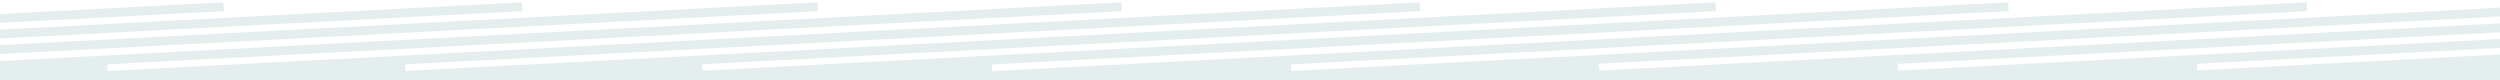 <?xml version="1.0" encoding="utf-8"?>
<!-- Generator: Adobe Illustrator 22.1.0, SVG Export Plug-In . SVG Version: 6.00 Build 0)  -->
<svg version="1.1" id="Layer_1" xmlns="http://www.w3.org/2000/svg" xmlns:xlink="http://www.w3.org/1999/xlink" x="0px" y="0px"
	 viewBox="0 0 841.9 27" style="enable-background:new 0 0 841.9 27;" xml:space="preserve">
<style type="text/css">
	.st0{fill:#FFFFFF;}
	.st1{fill:#E5EEEE;}
	.st2{fill:#EFF4F5;}
</style>
<rect x="-121" y="-84.2" class="st0" width="1129.1" height="262.5"/>
<g>
	
		<rect x="-380.8" y="12.7" transform="matrix(0.999 -5.233596e-02 5.233596e-02 0.999 -0.951 -7.968)" class="st1" width="456.4" height="3"/>
	
		<rect x="-280.3" y="12.7" transform="matrix(0.999 -5.233596e-02 5.233596e-02 0.999 -0.813 -2.708)" class="st1" width="456.4" height="3"/>
	
		<rect x="-180.8" y="12.7" transform="matrix(0.999 -5.233596e-02 5.233596e-02 0.999 -0.677 2.498)" class="st1" width="456.4" height="3"/>
	
		<rect x="-78.5" y="12.7" transform="matrix(0.999 -5.233596e-02 5.233596e-02 0.999 -0.537 7.854)" class="st1" width="456.4" height="3"/>
	
		<rect x="22" y="12.7" transform="matrix(0.999 -5.233596e-02 5.233596e-02 0.999 -0.399 13.114)" class="st1" width="456.4" height="3"/>
	
		<rect x="121.5" y="12.7" transform="matrix(0.999 -5.233596e-02 5.233596e-02 0.999 -0.263 18.32)" class="st1" width="456.4" height="3"/>
	
		<rect x="220" y="12.7" transform="matrix(0.999 -5.233596e-02 5.233596e-02 0.999 -0.128 23.476)" class="st1" width="456.4" height="3"/>
	
		<rect x="320.5" y="12.7" transform="matrix(0.999 -5.233596e-02 5.233596e-02 0.999 1.005555e-02 28.735)" class="st1" width="456.4" height="3"/>
	
		<rect x="420" y="12.7" transform="matrix(0.999 -5.233596e-02 5.233596e-02 0.999 0.146 33.941)" class="st1" width="456.4" height="3"/>
	
		<rect x="525" y="12.5" transform="matrix(0.999 -5.233596e-02 5.233596e-02 0.999 0.298 39.435)" class="st1" width="456.4" height="3"/>
	
		<rect x="625.5" y="12.5" transform="matrix(0.999 -5.233596e-02 5.233596e-02 0.999 0.436 44.695)" class="st1" width="456.4" height="3"/>
	
		<rect x="724.9" y="12.5" transform="matrix(0.999 -5.233596e-02 5.233596e-02 0.999 0.573 49.901)" class="st1" width="456.4" height="3"/>
</g>
<g>
	
		<rect x="-1178.9" y="44" transform="matrix(0.999 -5.233596e-02 5.233596e-02 0.999 -3.45 -37.749)" class="st1" width="912.7" height="6"/>
	
		<rect x="-1077.4" y="44" transform="matrix(0.999 -5.233596e-02 5.233596e-02 0.999 -3.311 -32.437)" class="st1" width="912.7" height="6"/>
	
		<rect x="-978.9" y="43.9" transform="matrix(0.999 -5.233596e-02 5.233596e-02 0.999 -3.17 -27.282)" class="st1" width="912.7" height="6"/>
	
		<rect x="-875.9" y="44" transform="matrix(0.999 -5.233596e-02 5.233596e-02 0.999 -3.035 -21.891)" class="st1" width="912.7" height="6"/>
	
		<rect x="-775.6" y="44" transform="matrix(0.999 -5.233596e-02 5.233596e-02 0.999 -2.897 -16.644)" class="st1" width="912.7" height="6"/>
	
		<rect x="-675.7" y="44" transform="matrix(0.999 -5.233596e-02 5.233596e-02 0.999 -2.76 -11.416)" class="st1" width="912.7" height="6"/>
	
		<rect x="-578.1" y="44" transform="matrix(0.999 -5.233596e-02 5.233596e-02 0.999 -2.627 -6.308)" class="st1" width="912.7" height="6"/>
	
		<rect x="-477.4" y="44" transform="matrix(0.999 -5.233596e-02 5.233596e-02 0.999 -2.489 -1.037)" class="st1" width="912.7" height="6"/>
	
		<rect x="-372.8" y="44" transform="matrix(0.999 -5.233596e-02 5.233596e-02 0.999 -3.127 4.451)" class="st1" width="912.5" height="35.9"/>
	
		<rect x="-273.2" y="43.8" transform="matrix(0.999 -5.233596e-02 5.233596e-02 0.999 -2.2 9.652)" class="st1" width="912.7" height="6"/>
	
		<rect x="-172.4" y="43.8" transform="matrix(0.999 -5.233596e-02 5.233596e-02 0.999 -2.062 14.923)" class="st1" width="912.7" height="6"/>
	
		<rect x="-67.9" y="43.8" transform="matrix(0.999 -5.233596e-02 5.233596e-02 0.999 -2.7 20.411)" class="st1" width="912.5" height="35.9"/>
</g>
<rect x="-8.1" y="622.3" transform="matrix(0.999 -5.233596e-02 5.233596e-02 0.999 -32.894 24.334)" class="st2" width="912.5" height="35.9"/>
</svg>
